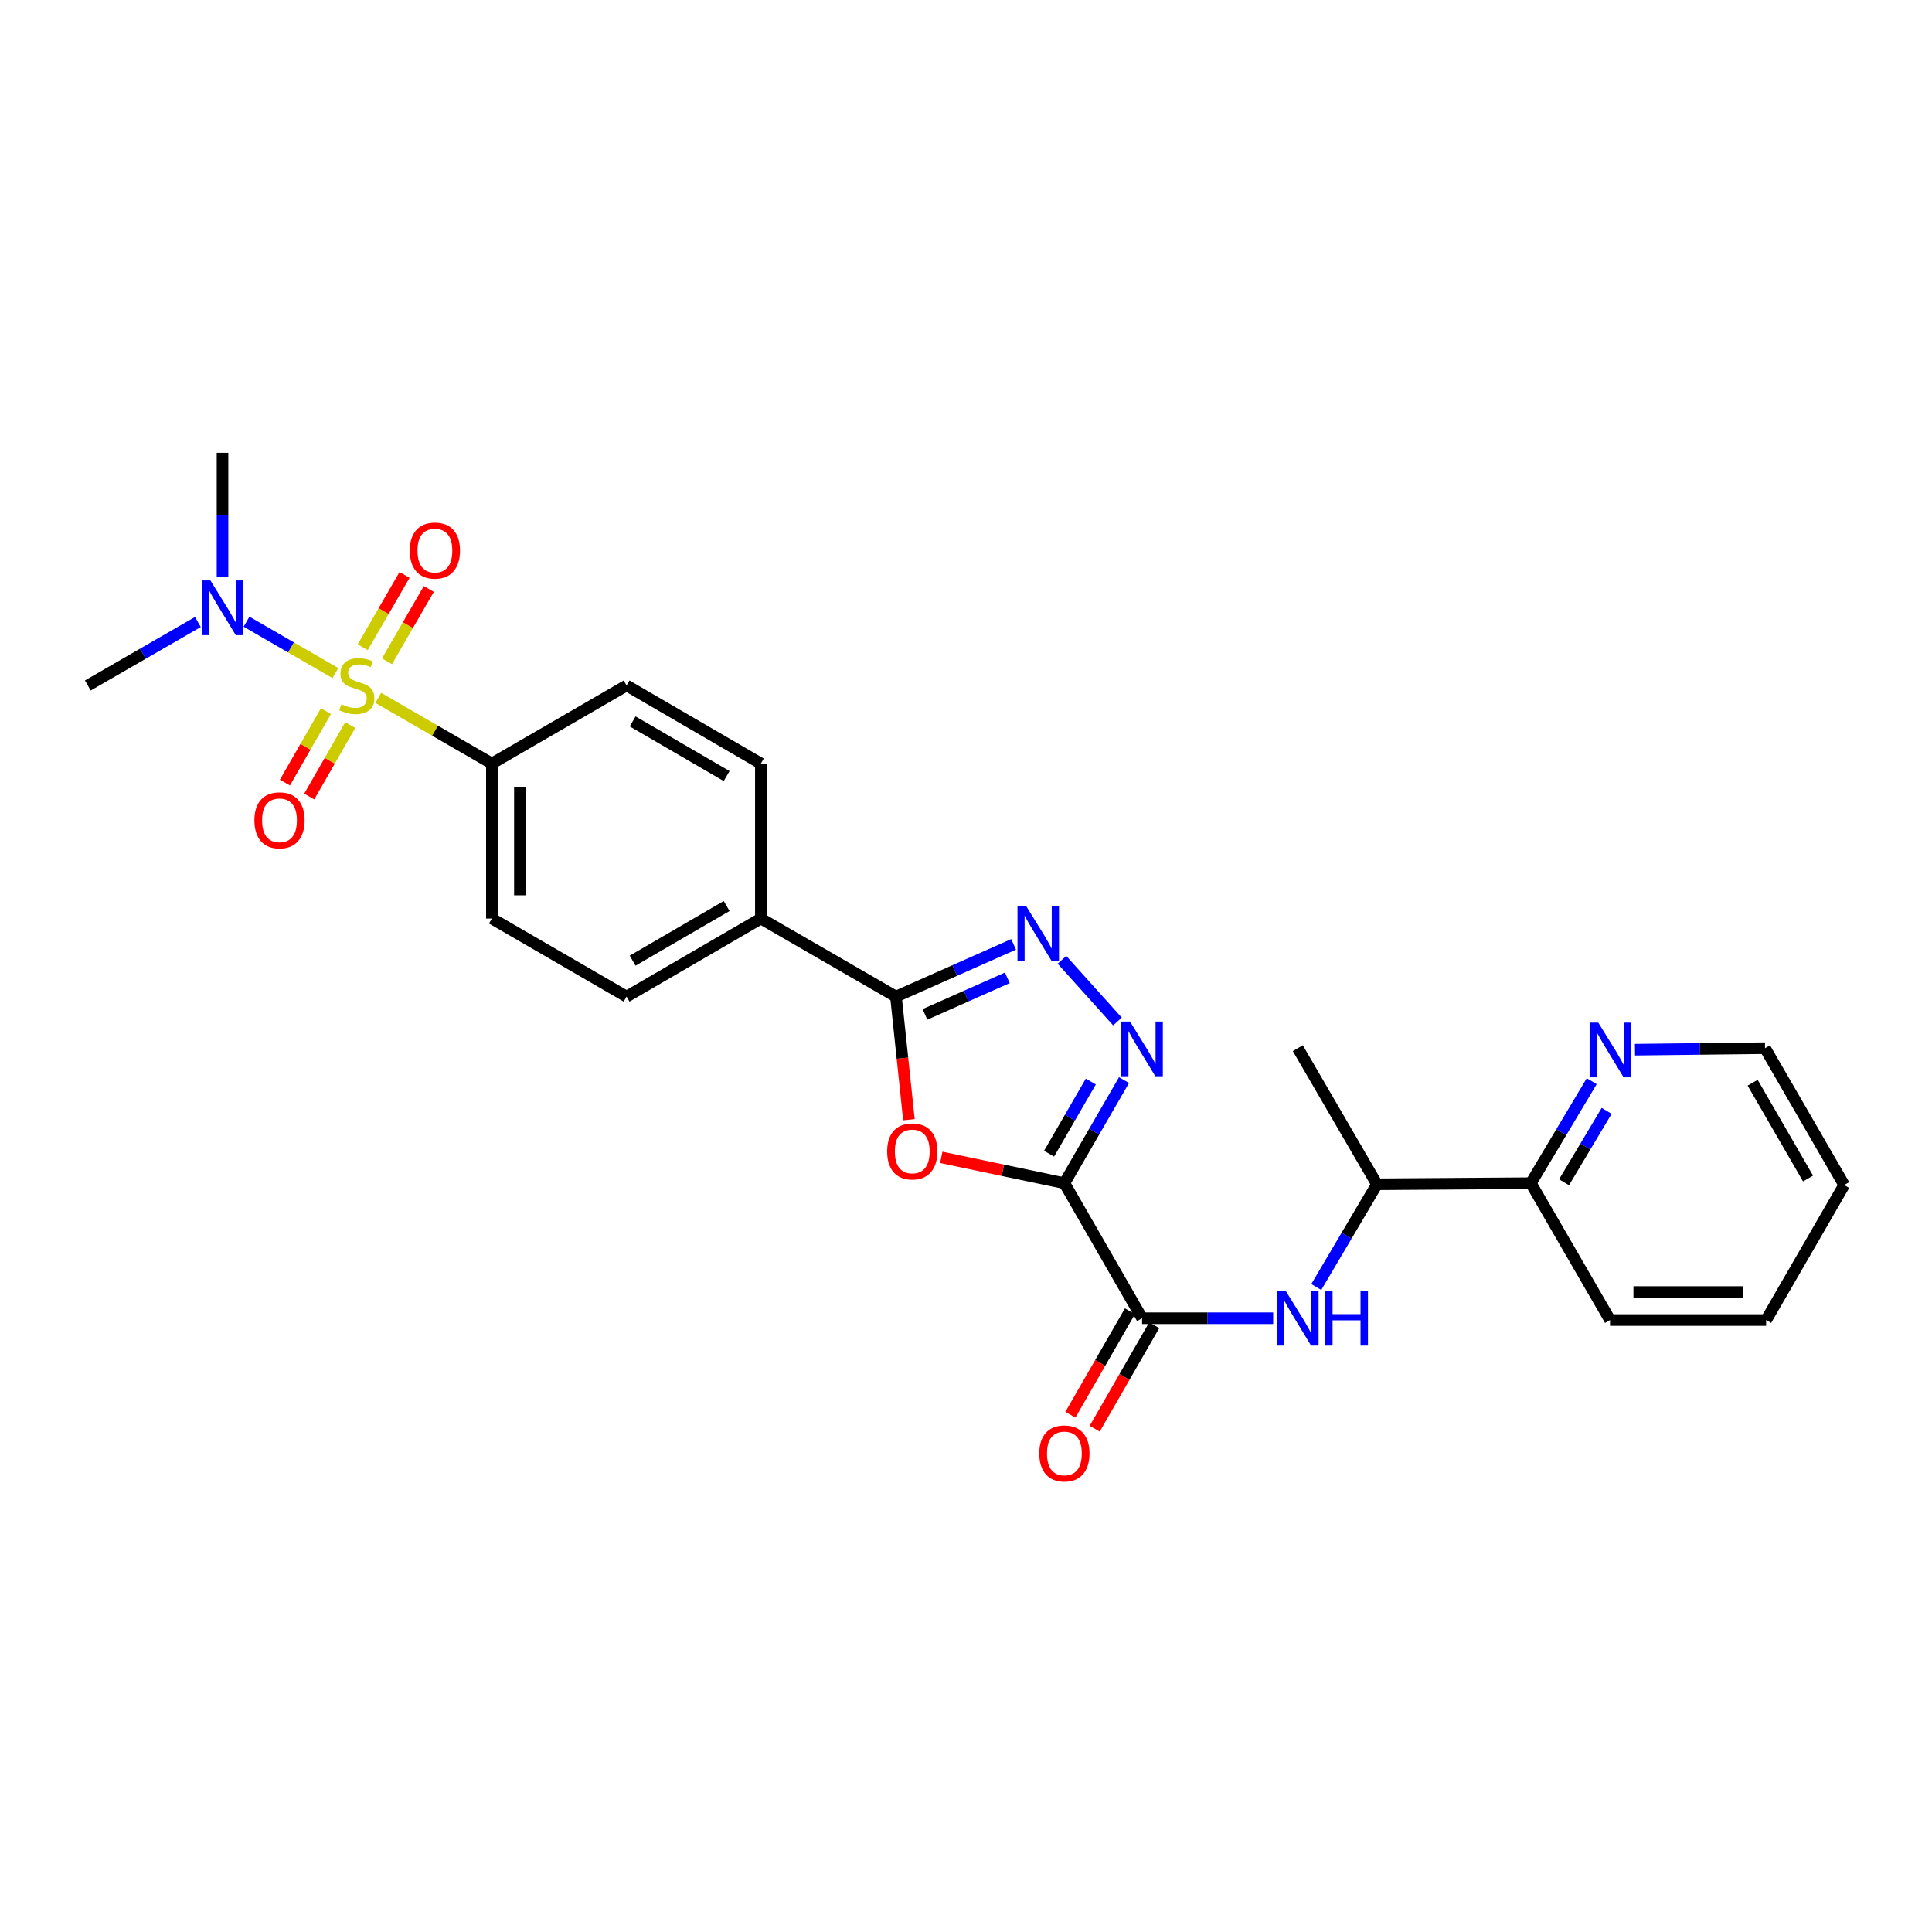 <?xml version='1.0' encoding='iso-8859-1'?>
<svg version='1.1' baseProfile='full'
              xmlns='http://www.w3.org/2000/svg'
                      xmlns:rdkit='http://www.rdkit.org/xml'
                      xmlns:xlink='http://www.w3.org/1999/xlink'
                  xml:space='preserve'
width='1000px' height='1000px' viewBox='0 0 1000 1000'>
<!-- END OF HEADER -->
<rect style='opacity:1.0;fill:#FFFFFF;stroke:none' width='1000' height='1000' x='0' y='0'> </rect>
<path class='bond-7' d='M 195.788,361.214 L 225.19,378.211' style='fill:none;fill-rule:evenodd;stroke:#CCCC00;stroke-width:6px;stroke-linecap:butt;stroke-linejoin:miter;stroke-opacity:1' />
<path class='bond-7' d='M 225.19,378.211 L 254.593,395.209' style='fill:none;fill-rule:evenodd;stroke:#000000;stroke-width:6px;stroke-linecap:butt;stroke-linejoin:miter;stroke-opacity:1' />
<path class='bond-8' d='M 173.602,348.386 L 150.601,335.084' style='fill:none;fill-rule:evenodd;stroke:#CCCC00;stroke-width:6px;stroke-linecap:butt;stroke-linejoin:miter;stroke-opacity:1' />
<path class='bond-8' d='M 150.601,335.084 L 127.6,321.783' style='fill:none;fill-rule:evenodd;stroke:#0000FF;stroke-width:6px;stroke-linecap:butt;stroke-linejoin:miter;stroke-opacity:1' />
<path class='bond-9' d='M 168.705,368.077 L 158.091,386.57' style='fill:none;fill-rule:evenodd;stroke:#CCCC00;stroke-width:6px;stroke-linecap:butt;stroke-linejoin:miter;stroke-opacity:1' />
<path class='bond-9' d='M 158.091,386.57 L 147.477,405.063' style='fill:none;fill-rule:evenodd;stroke:#FF0000;stroke-width:6px;stroke-linecap:butt;stroke-linejoin:miter;stroke-opacity:1' />
<path class='bond-9' d='M 181.285,375.297 L 170.671,393.79' style='fill:none;fill-rule:evenodd;stroke:#CCCC00;stroke-width:6px;stroke-linecap:butt;stroke-linejoin:miter;stroke-opacity:1' />
<path class='bond-9' d='M 170.671,393.79 L 160.056,412.283' style='fill:none;fill-rule:evenodd;stroke:#FF0000;stroke-width:6px;stroke-linecap:butt;stroke-linejoin:miter;stroke-opacity:1' />
<path class='bond-10' d='M 200.298,342.289 L 211.123,323.562' style='fill:none;fill-rule:evenodd;stroke:#CCCC00;stroke-width:6px;stroke-linecap:butt;stroke-linejoin:miter;stroke-opacity:1' />
<path class='bond-10' d='M 211.123,323.562 L 221.949,304.836' style='fill:none;fill-rule:evenodd;stroke:#FF0000;stroke-width:6px;stroke-linecap:butt;stroke-linejoin:miter;stroke-opacity:1' />
<path class='bond-10' d='M 187.74,335.029 L 198.566,316.303' style='fill:none;fill-rule:evenodd;stroke:#CCCC00;stroke-width:6px;stroke-linecap:butt;stroke-linejoin:miter;stroke-opacity:1' />
<path class='bond-10' d='M 198.566,316.303 L 209.391,297.577' style='fill:none;fill-rule:evenodd;stroke:#FF0000;stroke-width:6px;stroke-linecap:butt;stroke-linejoin:miter;stroke-opacity:1' />
<path class='bond-0' d='M 550.927,612.413 L 519.061,605.728' style='fill:none;fill-rule:evenodd;stroke:#000000;stroke-width:6px;stroke-linecap:butt;stroke-linejoin:miter;stroke-opacity:1' />
<path class='bond-0' d='M 519.061,605.728 L 487.195,599.043' style='fill:none;fill-rule:evenodd;stroke:#FF0000;stroke-width:6px;stroke-linecap:butt;stroke-linejoin:miter;stroke-opacity:1' />
<path class='bond-5' d='M 550.927,612.413 L 591.136,682.324' style='fill:none;fill-rule:evenodd;stroke:#000000;stroke-width:6px;stroke-linecap:butt;stroke-linejoin:miter;stroke-opacity:1' />
<path class='bond-28' d='M 550.927,612.413 L 566.356,585.738' style='fill:none;fill-rule:evenodd;stroke:#000000;stroke-width:6px;stroke-linecap:butt;stroke-linejoin:miter;stroke-opacity:1' />
<path class='bond-28' d='M 566.356,585.738 L 581.785,559.064' style='fill:none;fill-rule:evenodd;stroke:#0000FF;stroke-width:6px;stroke-linecap:butt;stroke-linejoin:miter;stroke-opacity:1' />
<path class='bond-28' d='M 543,597.148 L 553.8,578.476' style='fill:none;fill-rule:evenodd;stroke:#000000;stroke-width:6px;stroke-linecap:butt;stroke-linejoin:miter;stroke-opacity:1' />
<path class='bond-28' d='M 553.8,578.476 L 564.601,559.804' style='fill:none;fill-rule:evenodd;stroke:#0000FF;stroke-width:6px;stroke-linecap:butt;stroke-linejoin:miter;stroke-opacity:1' />
<path class='bond-1' d='M 470.461,579.561 L 467.1,547.699' style='fill:none;fill-rule:evenodd;stroke:#FF0000;stroke-width:6px;stroke-linecap:butt;stroke-linejoin:miter;stroke-opacity:1' />
<path class='bond-1' d='M 467.1,547.699 L 463.739,515.837' style='fill:none;fill-rule:evenodd;stroke:#000000;stroke-width:6px;stroke-linecap:butt;stroke-linejoin:miter;stroke-opacity:1' />
<path class='bond-2' d='M 578.387,528.721 L 549.67,496.791' style='fill:none;fill-rule:evenodd;stroke:#0000FF;stroke-width:6px;stroke-linecap:butt;stroke-linejoin:miter;stroke-opacity:1' />
<path class='bond-3' d='M 524.643,488.807 L 494.191,502.322' style='fill:none;fill-rule:evenodd;stroke:#0000FF;stroke-width:6px;stroke-linecap:butt;stroke-linejoin:miter;stroke-opacity:1' />
<path class='bond-3' d='M 494.191,502.322 L 463.739,515.837' style='fill:none;fill-rule:evenodd;stroke:#000000;stroke-width:6px;stroke-linecap:butt;stroke-linejoin:miter;stroke-opacity:1' />
<path class='bond-3' d='M 521.391,506.119 L 500.075,515.579' style='fill:none;fill-rule:evenodd;stroke:#0000FF;stroke-width:6px;stroke-linecap:butt;stroke-linejoin:miter;stroke-opacity:1' />
<path class='bond-3' d='M 500.075,515.579 L 478.758,525.04' style='fill:none;fill-rule:evenodd;stroke:#000000;stroke-width:6px;stroke-linecap:butt;stroke-linejoin:miter;stroke-opacity:1' />
<path class='bond-4' d='M 463.739,515.837 L 393.819,475.434' style='fill:none;fill-rule:evenodd;stroke:#000000;stroke-width:6px;stroke-linecap:butt;stroke-linejoin:miter;stroke-opacity:1' />
<path class='bond-6' d='M 591.136,682.324 L 625.065,682.324' style='fill:none;fill-rule:evenodd;stroke:#000000;stroke-width:6px;stroke-linecap:butt;stroke-linejoin:miter;stroke-opacity:1' />
<path class='bond-6' d='M 625.065,682.324 L 658.994,682.324' style='fill:none;fill-rule:evenodd;stroke:#0000FF;stroke-width:6px;stroke-linecap:butt;stroke-linejoin:miter;stroke-opacity:1' />
<path class='bond-14' d='M 584.85,678.708 L 569.445,705.483' style='fill:none;fill-rule:evenodd;stroke:#000000;stroke-width:6px;stroke-linecap:butt;stroke-linejoin:miter;stroke-opacity:1' />
<path class='bond-14' d='M 569.445,705.483 L 554.039,732.259' style='fill:none;fill-rule:evenodd;stroke:#FF0000;stroke-width:6px;stroke-linecap:butt;stroke-linejoin:miter;stroke-opacity:1' />
<path class='bond-14' d='M 597.422,685.941 L 582.017,712.717' style='fill:none;fill-rule:evenodd;stroke:#000000;stroke-width:6px;stroke-linecap:butt;stroke-linejoin:miter;stroke-opacity:1' />
<path class='bond-14' d='M 582.017,712.717 L 566.612,739.492' style='fill:none;fill-rule:evenodd;stroke:#FF0000;stroke-width:6px;stroke-linecap:butt;stroke-linejoin:miter;stroke-opacity:1' />
<path class='bond-12' d='M 681.303,666.151 L 697.01,639.564' style='fill:none;fill-rule:evenodd;stroke:#0000FF;stroke-width:6px;stroke-linecap:butt;stroke-linejoin:miter;stroke-opacity:1' />
<path class='bond-12' d='M 697.01,639.564 L 712.716,612.977' style='fill:none;fill-rule:evenodd;stroke:#000000;stroke-width:6px;stroke-linecap:butt;stroke-linejoin:miter;stroke-opacity:1' />
<path class='bond-16' d='M 254.593,395.209 L 254.593,475.434' style='fill:none;fill-rule:evenodd;stroke:#000000;stroke-width:6px;stroke-linecap:butt;stroke-linejoin:miter;stroke-opacity:1' />
<path class='bond-16' d='M 269.097,407.242 L 269.097,463.4' style='fill:none;fill-rule:evenodd;stroke:#000000;stroke-width:6px;stroke-linecap:butt;stroke-linejoin:miter;stroke-opacity:1' />
<path class='bond-17' d='M 254.593,395.209 L 324.319,354.798' style='fill:none;fill-rule:evenodd;stroke:#000000;stroke-width:6px;stroke-linecap:butt;stroke-linejoin:miter;stroke-opacity:1' />
<path class='bond-20' d='M 115.173,298.43 L 115.173,266.4' style='fill:none;fill-rule:evenodd;stroke:#0000FF;stroke-width:6px;stroke-linecap:butt;stroke-linejoin:miter;stroke-opacity:1' />
<path class='bond-20' d='M 115.173,266.4 L 115.173,234.37' style='fill:none;fill-rule:evenodd;stroke:#000000;stroke-width:6px;stroke-linecap:butt;stroke-linejoin:miter;stroke-opacity:1' />
<path class='bond-21' d='M 102.421,321.949 L 73.938,338.373' style='fill:none;fill-rule:evenodd;stroke:#0000FF;stroke-width:6px;stroke-linecap:butt;stroke-linejoin:miter;stroke-opacity:1' />
<path class='bond-21' d='M 73.938,338.373 L 45.455,354.798' style='fill:none;fill-rule:evenodd;stroke:#000000;stroke-width:6px;stroke-linecap:butt;stroke-linejoin:miter;stroke-opacity:1' />
<path class='bond-11' d='M 393.819,475.434 L 393.819,395.209' style='fill:none;fill-rule:evenodd;stroke:#000000;stroke-width:6px;stroke-linecap:butt;stroke-linejoin:miter;stroke-opacity:1' />
<path class='bond-27' d='M 393.819,475.434 L 324.319,515.837' style='fill:none;fill-rule:evenodd;stroke:#000000;stroke-width:6px;stroke-linecap:butt;stroke-linejoin:miter;stroke-opacity:1' />
<path class='bond-27' d='M 376.105,468.955 L 327.454,497.237' style='fill:none;fill-rule:evenodd;stroke:#000000;stroke-width:6px;stroke-linecap:butt;stroke-linejoin:miter;stroke-opacity:1' />
<path class='bond-15' d='M 712.716,612.977 L 792.37,612.413' style='fill:none;fill-rule:evenodd;stroke:#000000;stroke-width:6px;stroke-linecap:butt;stroke-linejoin:miter;stroke-opacity:1' />
<path class='bond-23' d='M 712.716,612.977 L 671.749,542.525' style='fill:none;fill-rule:evenodd;stroke:#000000;stroke-width:6px;stroke-linecap:butt;stroke-linejoin:miter;stroke-opacity:1' />
<path class='bond-13' d='M 823.873,559.628 L 808.121,586.02' style='fill:none;fill-rule:evenodd;stroke:#0000FF;stroke-width:6px;stroke-linecap:butt;stroke-linejoin:miter;stroke-opacity:1' />
<path class='bond-13' d='M 808.121,586.02 L 792.37,612.413' style='fill:none;fill-rule:evenodd;stroke:#000000;stroke-width:6px;stroke-linecap:butt;stroke-linejoin:miter;stroke-opacity:1' />
<path class='bond-13' d='M 831.602,574.979 L 820.576,593.454' style='fill:none;fill-rule:evenodd;stroke:#0000FF;stroke-width:6px;stroke-linecap:butt;stroke-linejoin:miter;stroke-opacity:1' />
<path class='bond-13' d='M 820.576,593.454 L 809.55,611.928' style='fill:none;fill-rule:evenodd;stroke:#000000;stroke-width:6px;stroke-linecap:butt;stroke-linejoin:miter;stroke-opacity:1' />
<path class='bond-22' d='M 846.263,543.311 L 879.921,542.918' style='fill:none;fill-rule:evenodd;stroke:#0000FF;stroke-width:6px;stroke-linecap:butt;stroke-linejoin:miter;stroke-opacity:1' />
<path class='bond-22' d='M 879.921,542.918 L 913.578,542.525' style='fill:none;fill-rule:evenodd;stroke:#000000;stroke-width:6px;stroke-linecap:butt;stroke-linejoin:miter;stroke-opacity:1' />
<path class='bond-24' d='M 792.37,612.413 L 833.353,683.259' style='fill:none;fill-rule:evenodd;stroke:#000000;stroke-width:6px;stroke-linecap:butt;stroke-linejoin:miter;stroke-opacity:1' />
<path class='bond-18' d='M 254.593,475.434 L 324.319,515.837' style='fill:none;fill-rule:evenodd;stroke:#000000;stroke-width:6px;stroke-linecap:butt;stroke-linejoin:miter;stroke-opacity:1' />
<path class='bond-19' d='M 324.319,354.798 L 393.819,395.209' style='fill:none;fill-rule:evenodd;stroke:#000000;stroke-width:6px;stroke-linecap:butt;stroke-linejoin:miter;stroke-opacity:1' />
<path class='bond-19' d='M 327.453,373.398 L 376.104,401.686' style='fill:none;fill-rule:evenodd;stroke:#000000;stroke-width:6px;stroke-linecap:butt;stroke-linejoin:miter;stroke-opacity:1' />
<path class='bond-29' d='M 913.578,542.525 L 954.545,613.364' style='fill:none;fill-rule:evenodd;stroke:#000000;stroke-width:6px;stroke-linecap:butt;stroke-linejoin:miter;stroke-opacity:1' />
<path class='bond-29' d='M 907.168,560.413 L 935.844,609.999' style='fill:none;fill-rule:evenodd;stroke:#000000;stroke-width:6px;stroke-linecap:butt;stroke-linejoin:miter;stroke-opacity:1' />
<path class='bond-26' d='M 833.353,683.259 L 914.151,683.259' style='fill:none;fill-rule:evenodd;stroke:#000000;stroke-width:6px;stroke-linecap:butt;stroke-linejoin:miter;stroke-opacity:1' />
<path class='bond-26' d='M 845.472,668.755 L 902.031,668.755' style='fill:none;fill-rule:evenodd;stroke:#000000;stroke-width:6px;stroke-linecap:butt;stroke-linejoin:miter;stroke-opacity:1' />
<path class='bond-25' d='M 954.545,613.364 L 914.151,683.259' style='fill:none;fill-rule:evenodd;stroke:#000000;stroke-width:6px;stroke-linecap:butt;stroke-linejoin:miter;stroke-opacity:1' />
<path  class='atom-0' d='M 176.689 364.518
Q 177.009 364.638, 178.329 365.198
Q 179.649 365.758, 181.089 366.118
Q 182.569 366.438, 184.009 366.438
Q 186.689 366.438, 188.249 365.158
Q 189.809 363.838, 189.809 361.558
Q 189.809 359.998, 189.009 359.038
Q 188.249 358.078, 187.049 357.558
Q 185.849 357.038, 183.849 356.438
Q 181.329 355.678, 179.809 354.958
Q 178.329 354.238, 177.249 352.718
Q 176.209 351.198, 176.209 348.638
Q 176.209 345.078, 178.609 342.878
Q 181.049 340.678, 185.849 340.678
Q 189.129 340.678, 192.849 342.238
L 191.929 345.318
Q 188.529 343.918, 185.969 343.918
Q 183.209 343.918, 181.689 345.078
Q 180.169 346.198, 180.209 348.158
Q 180.209 349.678, 180.969 350.598
Q 181.769 351.518, 182.889 352.038
Q 184.049 352.558, 185.969 353.158
Q 188.529 353.958, 190.049 354.758
Q 191.569 355.558, 192.649 357.198
Q 193.769 358.798, 193.769 361.558
Q 193.769 365.478, 191.129 367.598
Q 188.529 369.678, 184.169 369.678
Q 181.649 369.678, 179.729 369.118
Q 177.849 368.598, 175.609 367.678
L 176.689 364.518
' fill='#CCCC00'/>
<path  class='atom-2' d='M 459.184 595.974
Q 459.184 589.174, 462.544 585.374
Q 465.904 581.574, 472.184 581.574
Q 478.464 581.574, 481.824 585.374
Q 485.184 589.174, 485.184 595.974
Q 485.184 602.854, 481.784 606.774
Q 478.384 610.654, 472.184 610.654
Q 465.944 610.654, 462.544 606.774
Q 459.184 602.894, 459.184 595.974
M 472.184 607.454
Q 476.504 607.454, 478.824 604.574
Q 481.184 601.654, 481.184 595.974
Q 481.184 590.414, 478.824 587.614
Q 476.504 584.774, 472.184 584.774
Q 467.864 584.774, 465.504 587.574
Q 463.184 590.374, 463.184 595.974
Q 463.184 601.694, 465.504 604.574
Q 467.864 607.454, 472.184 607.454
' fill='#FF0000'/>
<path  class='atom-3' d='M 584.876 528.736
L 594.156 543.736
Q 595.076 545.216, 596.556 547.896
Q 598.036 550.576, 598.116 550.736
L 598.116 528.736
L 601.876 528.736
L 601.876 557.056
L 597.996 557.056
L 588.036 540.656
Q 586.876 538.736, 585.636 536.536
Q 584.436 534.336, 584.076 533.656
L 584.076 557.056
L 580.396 557.056
L 580.396 528.736
L 584.876 528.736
' fill='#0000FF'/>
<path  class='atom-4' d='M 531.137 468.986
L 540.417 483.986
Q 541.337 485.466, 542.817 488.146
Q 544.297 490.826, 544.377 490.986
L 544.377 468.986
L 548.137 468.986
L 548.137 497.306
L 544.257 497.306
L 534.297 480.906
Q 533.137 478.986, 531.897 476.786
Q 530.697 474.586, 530.337 473.906
L 530.337 497.306
L 526.657 497.306
L 526.657 468.986
L 531.137 468.986
' fill='#0000FF'/>
<path  class='atom-7' d='M 665.489 668.164
L 674.769 683.164
Q 675.689 684.644, 677.169 687.324
Q 678.649 690.004, 678.729 690.164
L 678.729 668.164
L 682.489 668.164
L 682.489 696.484
L 678.609 696.484
L 668.649 680.084
Q 667.489 678.164, 666.249 675.964
Q 665.049 673.764, 664.689 673.084
L 664.689 696.484
L 661.009 696.484
L 661.009 668.164
L 665.489 668.164
' fill='#0000FF'/>
<path  class='atom-7' d='M 685.889 668.164
L 689.729 668.164
L 689.729 680.204
L 704.209 680.204
L 704.209 668.164
L 708.049 668.164
L 708.049 696.484
L 704.209 696.484
L 704.209 683.404
L 689.729 683.404
L 689.729 696.484
L 685.889 696.484
L 685.889 668.164
' fill='#0000FF'/>
<path  class='atom-9' d='M 108.913 300.436
L 118.193 315.436
Q 119.113 316.916, 120.593 319.596
Q 122.073 322.276, 122.153 322.436
L 122.153 300.436
L 125.913 300.436
L 125.913 328.756
L 122.033 328.756
L 112.073 312.356
Q 110.913 310.436, 109.673 308.236
Q 108.473 306.036, 108.113 305.356
L 108.113 328.756
L 104.433 328.756
L 104.433 300.436
L 108.913 300.436
' fill='#0000FF'/>
<path  class='atom-10' d='M 131.673 424.596
Q 131.673 417.796, 135.033 413.996
Q 138.393 410.196, 144.673 410.196
Q 150.953 410.196, 154.313 413.996
Q 157.673 417.796, 157.673 424.596
Q 157.673 431.476, 154.273 435.396
Q 150.873 439.276, 144.673 439.276
Q 138.433 439.276, 135.033 435.396
Q 131.673 431.516, 131.673 424.596
M 144.673 436.076
Q 148.993 436.076, 151.313 433.196
Q 153.673 430.276, 153.673 424.596
Q 153.673 419.036, 151.313 416.236
Q 148.993 413.396, 144.673 413.396
Q 140.353 413.396, 137.993 416.196
Q 135.673 418.996, 135.673 424.596
Q 135.673 430.316, 137.993 433.196
Q 140.353 436.076, 144.673 436.076
' fill='#FF0000'/>
<path  class='atom-11' d='M 212.1 284.974
Q 212.1 278.174, 215.46 274.374
Q 218.82 270.574, 225.1 270.574
Q 231.38 270.574, 234.74 274.374
Q 238.1 278.174, 238.1 284.974
Q 238.1 291.854, 234.7 295.774
Q 231.3 299.654, 225.1 299.654
Q 218.86 299.654, 215.46 295.774
Q 212.1 291.894, 212.1 284.974
M 225.1 296.454
Q 229.42 296.454, 231.74 293.574
Q 234.1 290.654, 234.1 284.974
Q 234.1 279.414, 231.74 276.614
Q 229.42 273.774, 225.1 273.774
Q 220.78 273.774, 218.42 276.574
Q 216.1 279.374, 216.1 284.974
Q 216.1 290.694, 218.42 293.574
Q 220.78 296.454, 225.1 296.454
' fill='#FF0000'/>
<path  class='atom-14' d='M 827.262 529.3
L 836.542 544.3
Q 837.462 545.78, 838.942 548.46
Q 840.422 551.14, 840.502 551.3
L 840.502 529.3
L 844.262 529.3
L 844.262 557.62
L 840.382 557.62
L 830.422 541.22
Q 829.262 539.3, 828.022 537.1
Q 826.822 534.9, 826.462 534.22
L 826.462 557.62
L 822.782 557.62
L 822.782 529.3
L 827.262 529.3
' fill='#0000FF'/>
<path  class='atom-15' d='M 537.927 752.292
Q 537.927 745.492, 541.287 741.692
Q 544.647 737.892, 550.927 737.892
Q 557.207 737.892, 560.567 741.692
Q 563.927 745.492, 563.927 752.292
Q 563.927 759.172, 560.527 763.092
Q 557.127 766.972, 550.927 766.972
Q 544.687 766.972, 541.287 763.092
Q 537.927 759.212, 537.927 752.292
M 550.927 763.772
Q 555.247 763.772, 557.567 760.892
Q 559.927 757.972, 559.927 752.292
Q 559.927 746.732, 557.567 743.932
Q 555.247 741.092, 550.927 741.092
Q 546.607 741.092, 544.247 743.892
Q 541.927 746.692, 541.927 752.292
Q 541.927 758.012, 544.247 760.892
Q 546.607 763.772, 550.927 763.772
' fill='#FF0000'/>
</svg>
